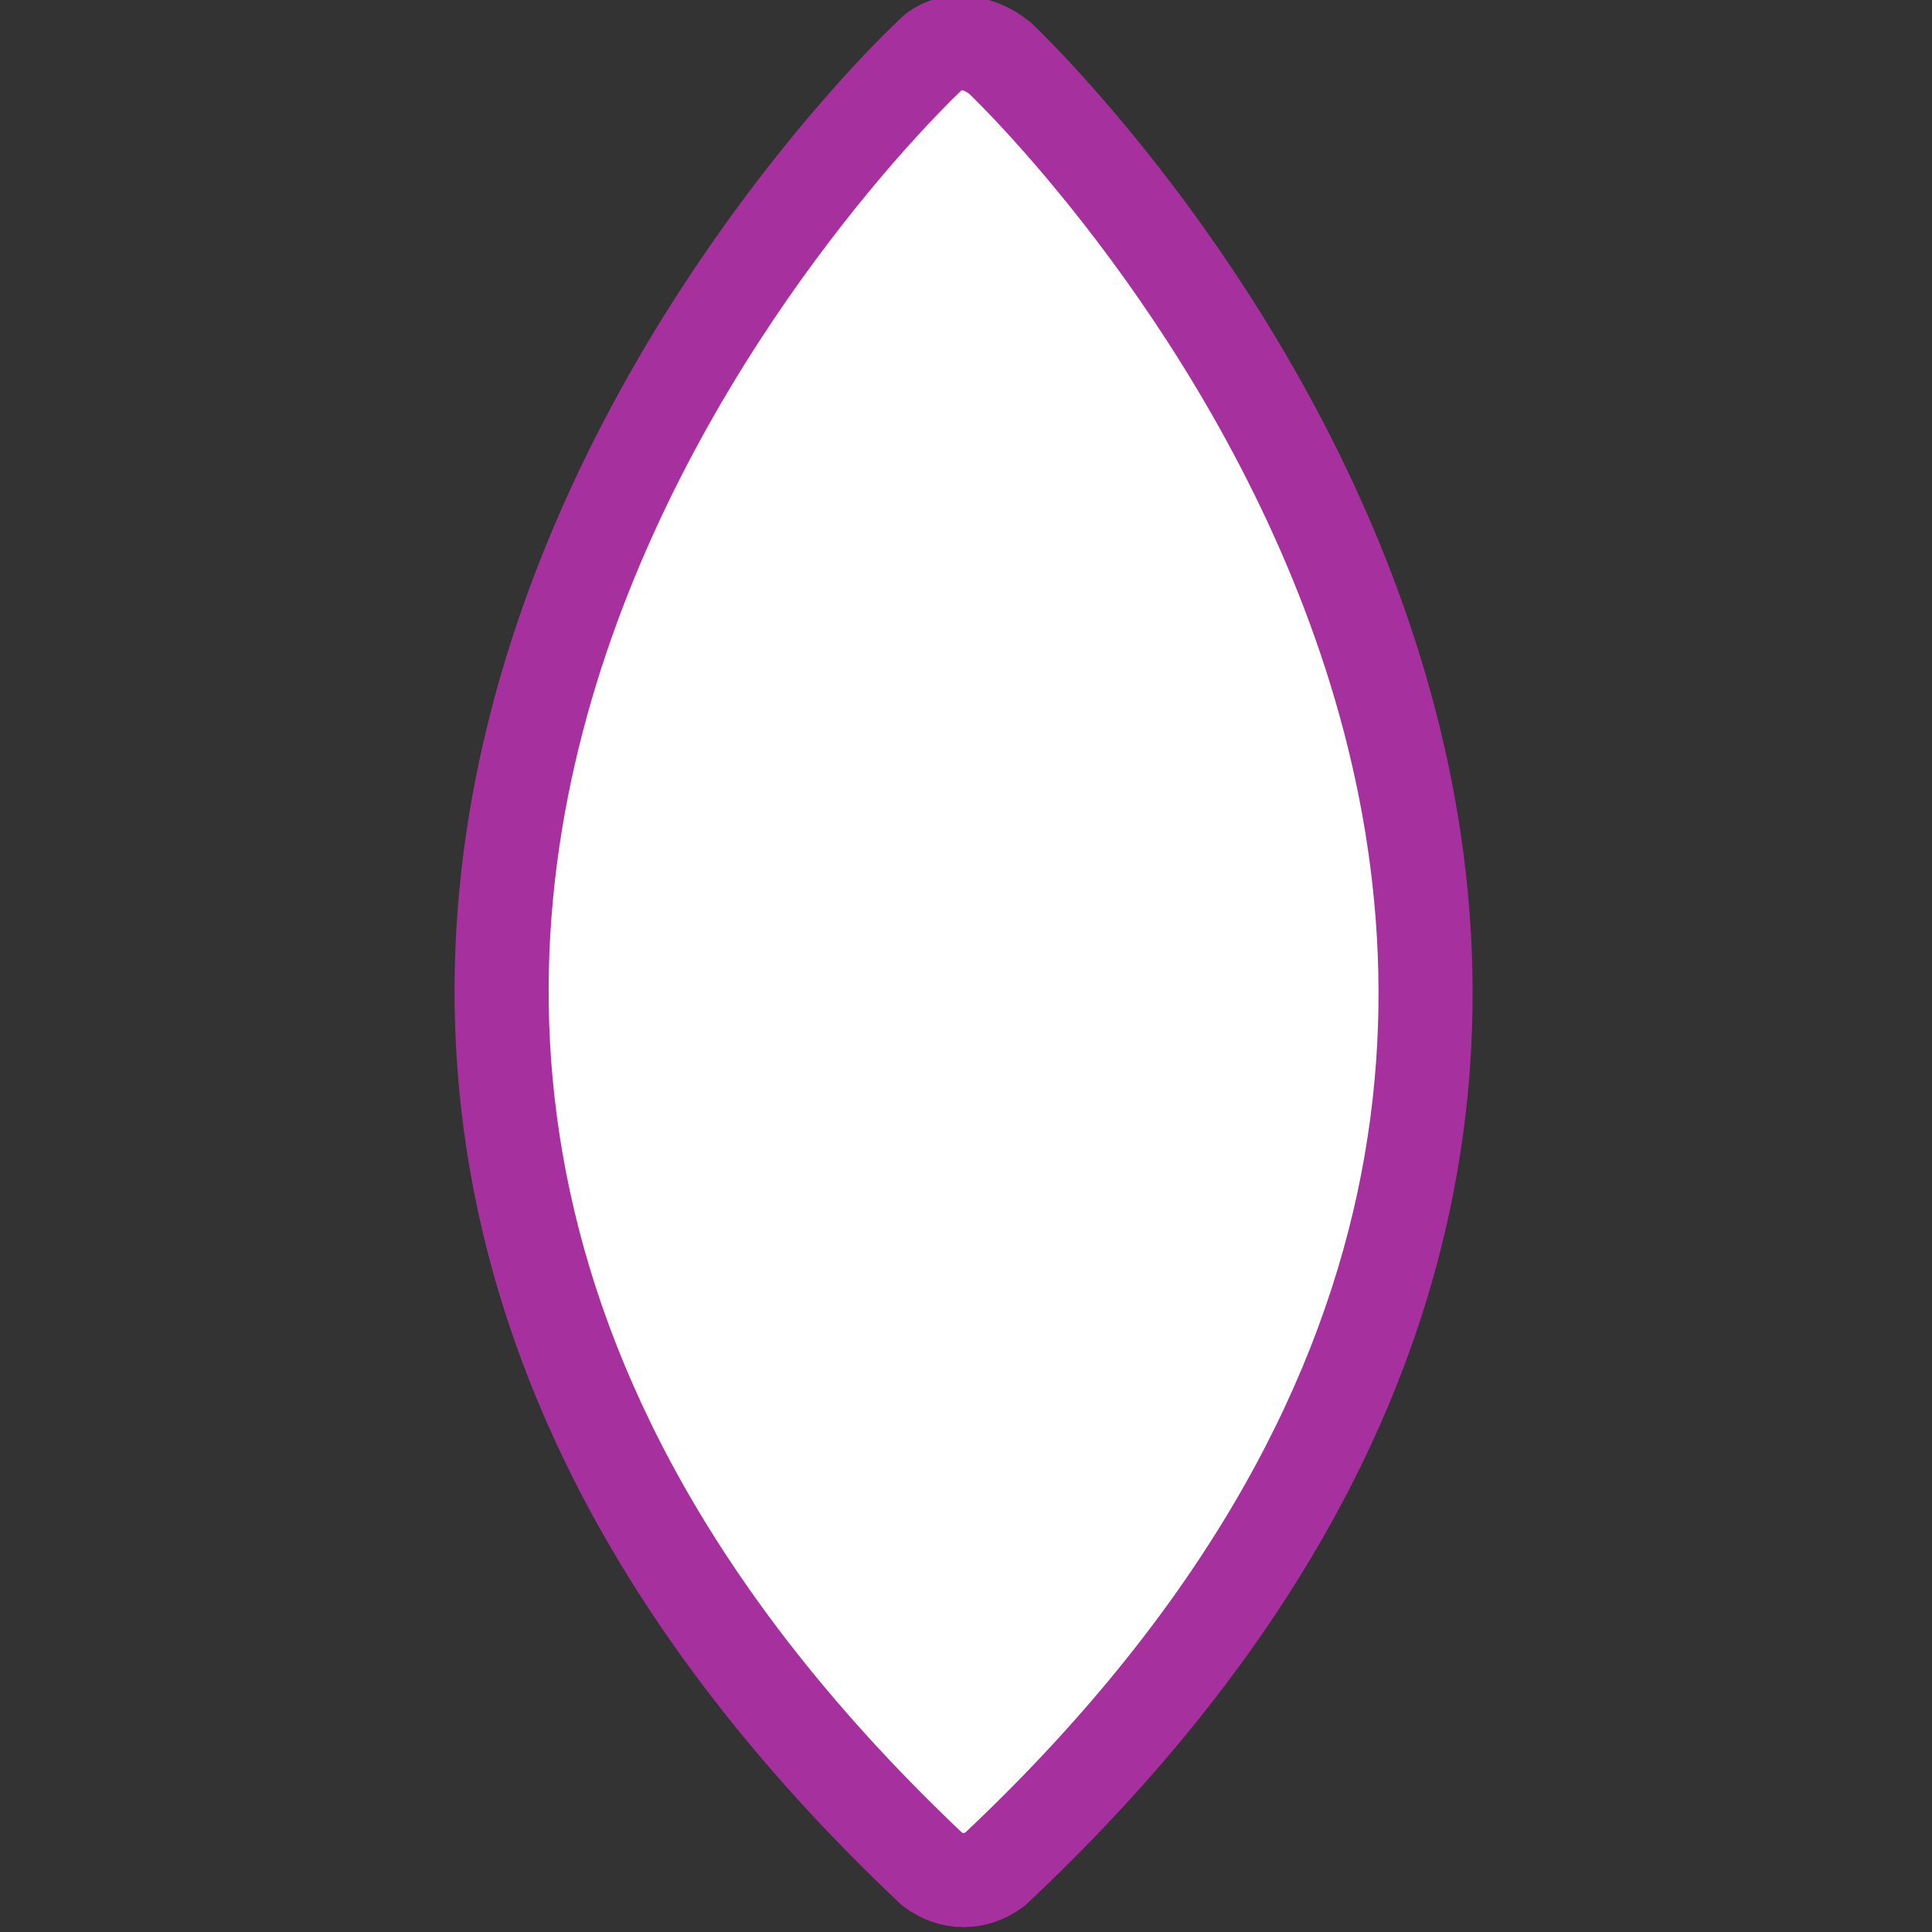 <?xml version="1.0" encoding="utf-8"?>
<!-- Generator: Adobe Illustrator 25.3.1, SVG Export Plug-In . SVG Version: 6.00 Build 0)  -->
<svg version="1.1" id="Layer_1" xmlns="http://www.w3.org/2000/svg" xmlns:xlink="http://www.w3.org/1999/xlink" x="0px" y="0px"
	 viewBox="0 0 40 40" enable-background="new 0 0 40 40" xml:space="preserve">
<rect x="0" y="0" width="40" height="40" fill="#333333" stroke="none"/>
<path fill="#FFFFFF" stroke="#A6319E" stroke-width="1.948" stroke-miterlimit="10" d="M20.7,1.2c0,0,19.9,18.7-0.1,37.5
	c-0.4,0.3-0.9,0.3-1.3,0c-20-18.9-0.1-37.5-0.1-37.5l0.1-0.1C19.6,0.8,20.2,0.8,20.7,1.2L20.7,1.2z"/>
</svg>
